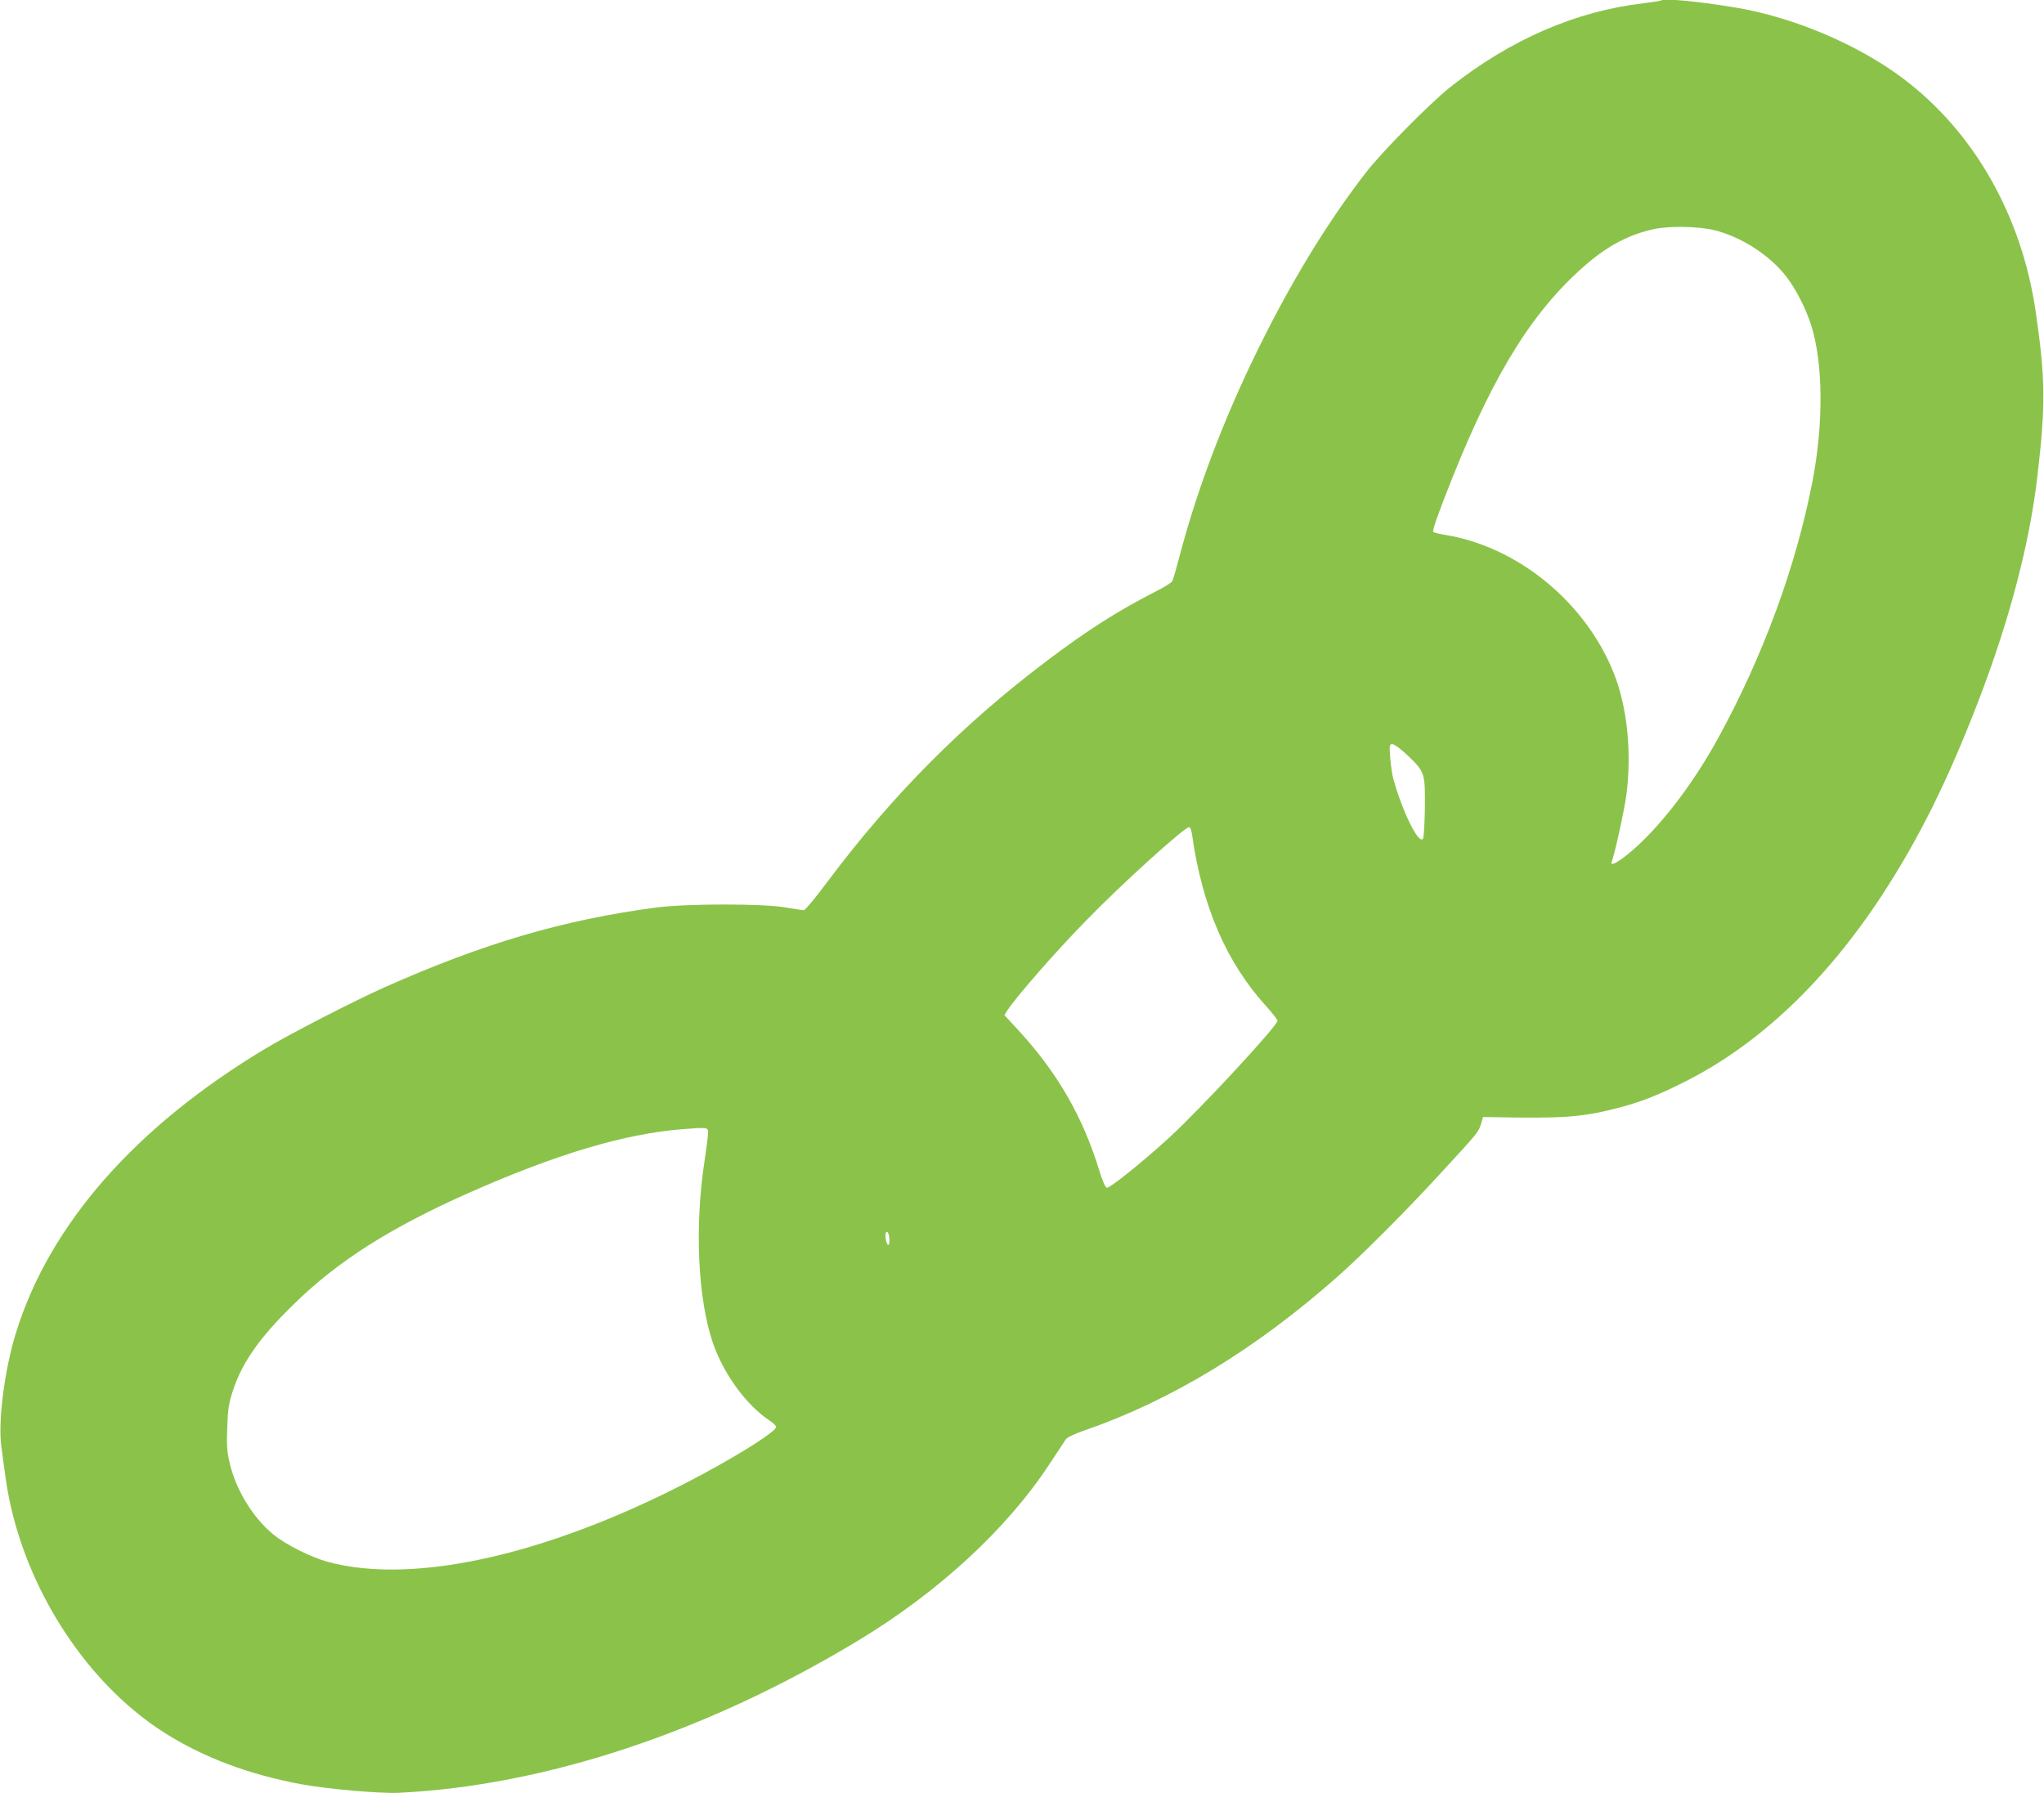 <?xml version="1.0" standalone="no"?>
<!DOCTYPE svg PUBLIC "-//W3C//DTD SVG 20010904//EN"
 "http://www.w3.org/TR/2001/REC-SVG-20010904/DTD/svg10.dtd">
<svg version="1.0" xmlns="http://www.w3.org/2000/svg"
 width="1280pt" height="1123pt" viewBox="0 0 1280 1123"
 preserveAspectRatio="xMidYMid meet">
<g transform="translate(0,1123) scale(0.1,-0.1)"
fill="#8bc34a" stroke="none">
<path d="M10399 11226 c-2 -2 -49 -9 -104 -16 -426 -49 -838 -228 -1215 -527
-129 -103 -426 -404 -526 -533 -224 -290 -429 -620 -625 -1005 -236 -464 -419
-933 -539 -1385 -22 -85 -44 -162 -49 -170 -4 -8 -50 -37 -102 -63 -240 -123
-424 -240 -679 -432 -531 -400 -973 -845 -1381 -1390 -71 -96 -137 -175 -145
-175 -8 0 -58 8 -112 17 -139 25 -620 25 -811 0 -581 -76 -1086 -225 -1706
-501 -198 -89 -589 -290 -745 -384 -813 -488 -1351 -1101 -1561 -1781 -71
-231 -113 -557 -90 -715 6 -45 18 -130 26 -191 89 -639 484 -1272 995 -1596
244 -155 530 -262 860 -323 164 -30 489 -58 605 -53 917 44 1928 379 2880 954
503 304 930 698 1196 1103 49 74 95 144 103 156 9 13 54 35 122 58 540 187
1071 510 1584 965 154 136 427 410 638 640 240 260 241 262 257 314 l12 42 64
-1 c434 -9 557 0 774 56 149 38 262 83 432 169 461 234 875 627 1226 1161 235
360 415 722 612 1235 191 500 315 973 364 1395 51 437 50 610 -10 1022 -87
606 -387 1134 -836 1470 -285 213 -690 383 -1052 442 -243 40 -445 58 -462 42z
m331 -1436 c174 -42 355 -159 460 -297 57 -75 117 -193 150 -293 77 -239 81
-616 10 -985 -104 -536 -309 -1093 -592 -1610 -165 -300 -380 -576 -565 -725
-70 -56 -111 -76 -100 -47 20 53 79 324 92 420 34 268 5 553 -80 764 -177 442
-599 788 -1052 863 -40 6 -75 15 -78 20 -6 9 39 136 123 345 267 666 513 1056
847 1339 131 111 261 178 410 211 96 21 275 18 375 -5z m-1919 -3287 c112
-106 114 -113 112 -332 -2 -116 -7 -189 -13 -195 -29 -29 -126 168 -184 374
-7 25 -16 84 -20 133 -6 82 -5 87 14 87 11 0 52 -30 91 -67z m-1346 -500 c63
-449 216 -802 465 -1075 38 -42 70 -83 70 -90 0 -32 -485 -555 -677 -731 -174
-159 -373 -318 -392 -315 -9 2 -27 43 -47 108 -103 337 -263 614 -508 880
l-86 93 16 26 c54 85 305 372 499 570 222 228 612 581 641 581 8 0 15 -18 19
-47z m-3031 -1868 c0 -16 -10 -95 -22 -175 -63 -412 -42 -863 52 -1139 68
-197 209 -390 358 -489 21 -13 38 -31 38 -38 0 -26 -195 -152 -446 -288 -928
-501 -1810 -708 -2364 -556 -107 30 -264 109 -341 173 -126 105 -230 275 -270
442 -18 76 -20 111 -16 225 4 116 9 148 35 230 59 180 169 336 384 545 273
267 598 474 1085 691 554 246 982 374 1348 403 158 12 160 12 159 -24z m1136
-673 c0 -18 -4 -31 -9 -28 -11 7 -20 56 -14 74 9 22 23 -6 23 -46z"/>
</g>
</svg>

